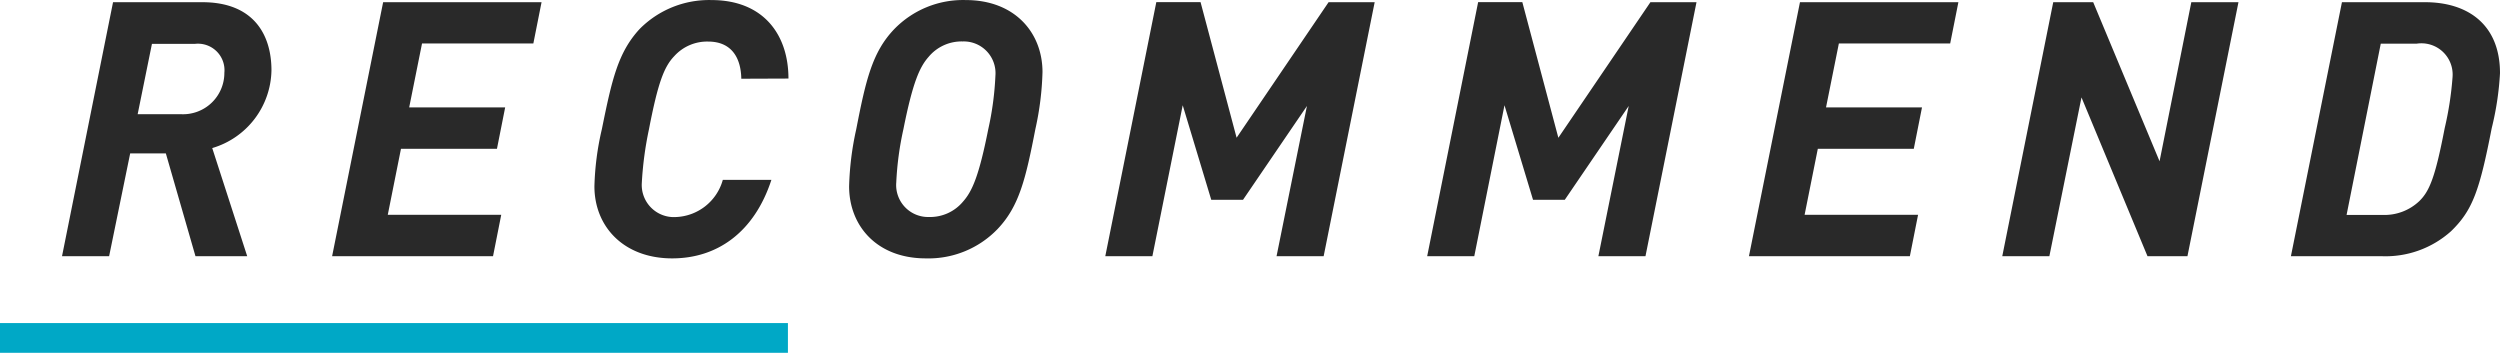 <svg xmlns="http://www.w3.org/2000/svg" viewBox="0 0 168.164 23.732"><defs><style>.a{fill:#292929;}.b{fill:none;stroke:#00a8c6;stroke-width:2px;}</style></defs><g transform="translate(-616 -2640.768)"><g transform="translate(-10.5 -316)"><path class="a" d="M14.76-12.5c0-2.4-1.2-4.584-4.656-4.584h-6L.672,0H3.84L5.256-6.912h2.4L9.648,0h3.48L10.776-7.272A5.553,5.553,0,0,0,14.76-12.5Zm-3.168.168A2.78,2.78,0,0,1,8.64-9.552H5.76l.96-4.728H9.6A1.783,1.783,0,0,1,11.592-12.336Zm21.336-4.752H22.272L18.84,0H29.664l.552-2.784H22.584l.888-4.44h6.456l.552-2.784H24.024l.864-4.3h7.488Zm16.608,5.136c0-2.952-1.68-5.28-5.184-5.28a6.571,6.571,0,0,0-4.824,1.944c-1.464,1.584-1.872,3.432-2.544,6.744a18.825,18.825,0,0,0-.5,3.84c0,2.712,1.968,4.848,5.232,4.848,3.024,0,5.52-1.752,6.672-5.28H45.12a3.413,3.413,0,0,1-3.168,2.5,2.16,2.16,0,0,1-2.28-2.3,23.36,23.36,0,0,1,.48-3.6c.6-3.1,1.008-4.2,1.7-4.92a2.976,2.976,0,0,1,2.28-.984c1.584,0,2.208,1.1,2.232,2.5Zm17.088-.432c0-2.664-1.872-4.848-5.16-4.848a6.447,6.447,0,0,0-4.824,1.968c-1.464,1.536-1.9,3.408-2.544,6.72a19.9,19.9,0,0,0-.48,3.84c0,2.664,1.872,4.848,5.16,4.848A6.447,6.447,0,0,0,63.6-1.824c1.464-1.536,1.9-3.408,2.544-6.72A19.9,19.9,0,0,0,66.624-12.384Zm-3.168.264a20.489,20.489,0,0,1-.48,3.576c-.624,3.144-1.08,4.176-1.7,4.872a2.88,2.88,0,0,1-2.28,1.032,2.148,2.148,0,0,1-2.208-2.328,20.779,20.779,0,0,1,.48-3.576c.624-3.12,1.08-4.176,1.7-4.872a2.88,2.88,0,0,1,2.28-1.032A2.136,2.136,0,0,1,63.456-12.12Zm25.512-4.968h-3.1L79.68-7.968l-2.424-9.12H74.28L70.848,0h3.168l2.04-10.152,1.92,6.36h2.136l4.3-6.312L82.368,0h3.168Zm21.648,0h-3.1l-6.192,9.12L98.9-17.088H95.928L92.5,0h3.168L97.7-10.152l1.92,6.36h2.136l4.3-6.312L104.016,0h3.168Zm17.616,0H117.576L114.144,0h10.824l.552-2.784h-7.632l.888-4.44h6.456l.552-2.784h-6.456l.864-4.3h7.488Zm18.84,0H143.9l-2.136,10.7-4.464-10.7h-2.688L131.184,0h3.168l2.16-10.68L140.952,0h2.688Zm17.592,4.776c0-3.312-2.208-4.776-5.04-4.776h-5.592L150.6,0h6.072a6.594,6.594,0,0,0,4.7-1.68c1.464-1.416,1.92-2.76,2.736-6.936A19.81,19.81,0,0,0,164.664-12.312Zm-3.192.264a22.086,22.086,0,0,1-.528,3.432c-.624,3.24-1.008,4.224-1.7,4.9a3.4,3.4,0,0,1-2.5.936h-2.4l2.3-11.52h2.424A2.1,2.1,0,0,1,161.472-12.048Z" transform="translate(630 2974)"/><line class="b" x2="53" transform="translate(626.5 2979.5)"/></g></g></svg>